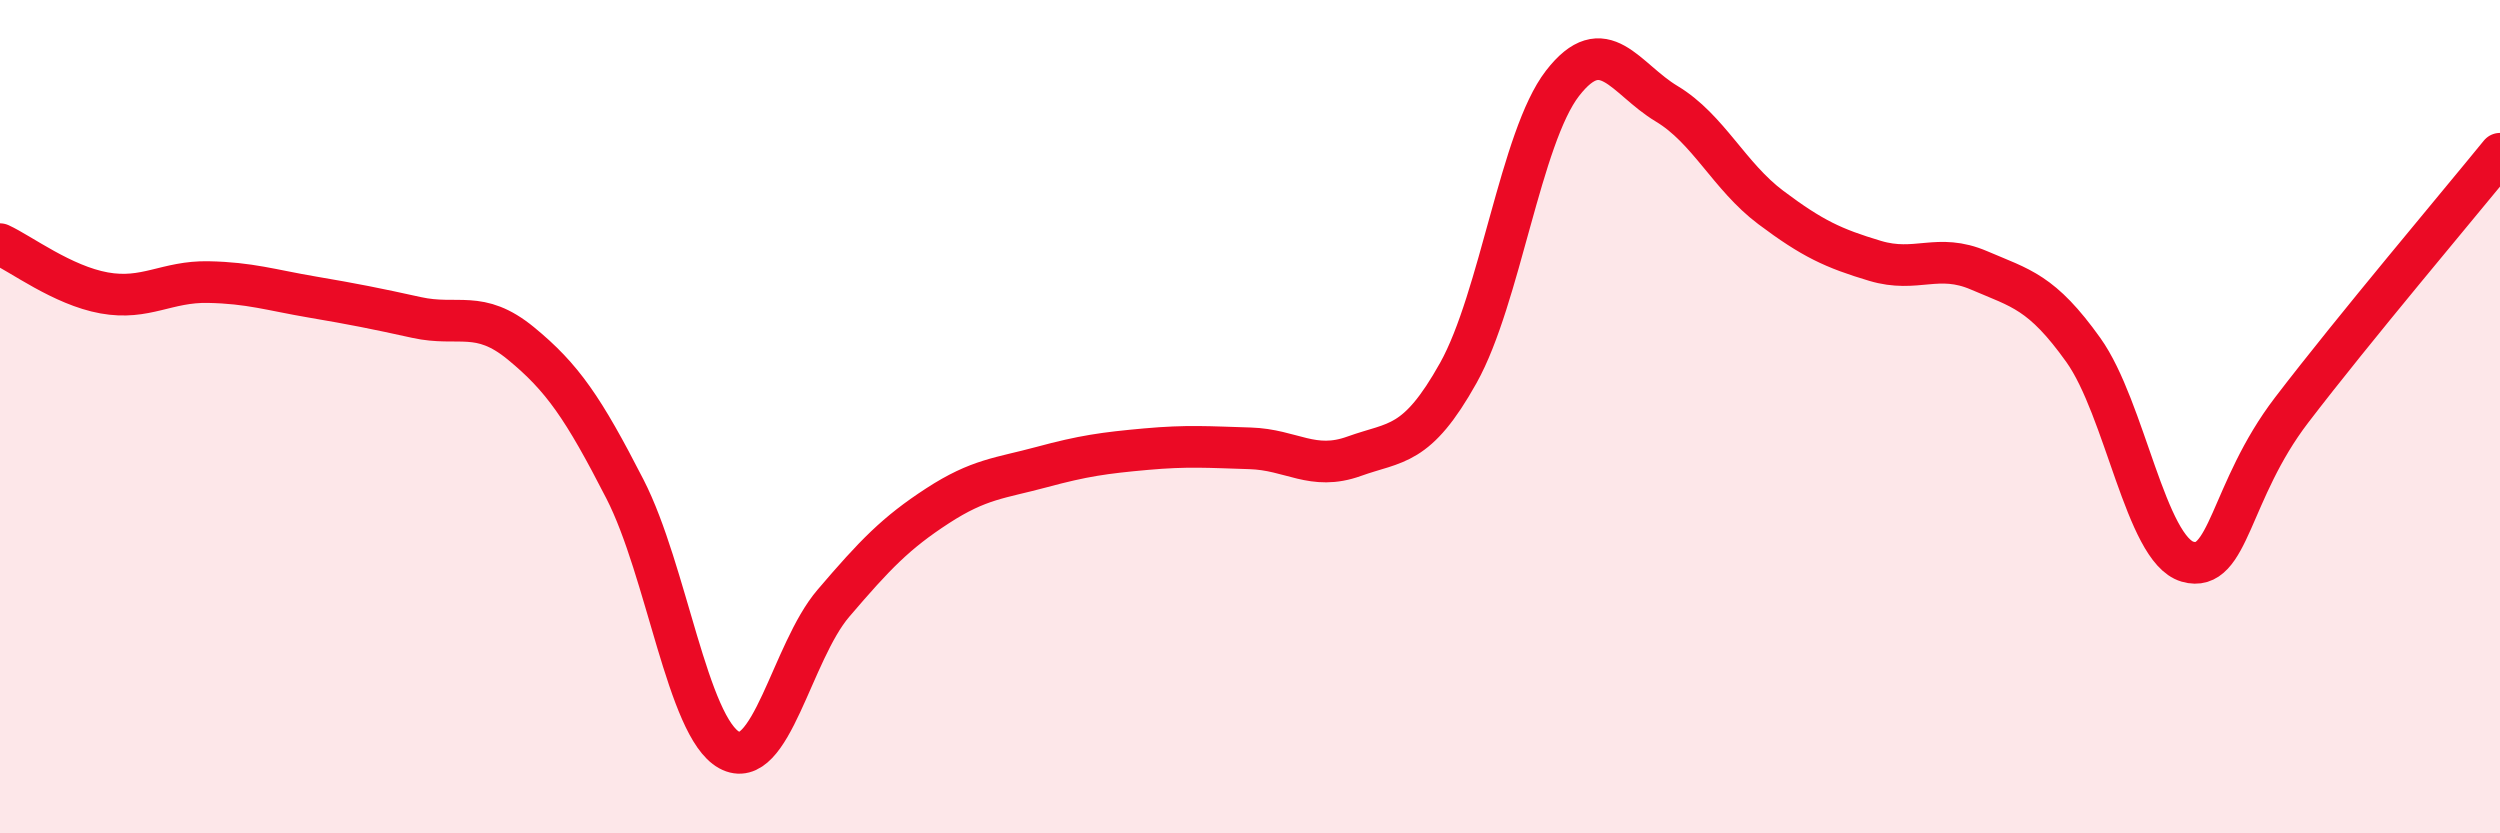 
    <svg width="60" height="20" viewBox="0 0 60 20" xmlns="http://www.w3.org/2000/svg">
      <path
        d="M 0,5.86 C 0.5,6.09 1.5,6.85 2.5,7.03 C 3.5,7.21 4,6.75 5,6.77 C 6,6.79 6.5,6.96 7.5,7.13 C 8.5,7.3 9,7.4 10,7.62 C 11,7.84 11.5,7.42 12.5,8.24 C 13.5,9.06 14,9.79 15,11.74 C 16,13.69 16.5,17.45 17.5,18 C 18.5,18.55 19,15.65 20,14.48 C 21,13.31 21.5,12.79 22.5,12.14 C 23.5,11.49 24,11.48 25,11.21 C 26,10.94 26.5,10.87 27.5,10.78 C 28.5,10.69 29,10.73 30,10.76 C 31,10.79 31.5,11.31 32.5,10.95 C 33.5,10.59 34,10.74 35,8.95 C 36,7.16 36.5,3.29 37.5,2 C 38.5,0.71 39,1.89 40,2.49 C 41,3.09 41.5,4.23 42.5,4.98 C 43.5,5.73 44,5.96 45,6.26 C 46,6.56 46.5,6.06 47.5,6.49 C 48.5,6.92 49,7 50,8.4 C 51,9.8 51.5,13.19 52.5,13.48 C 53.5,13.77 53.5,11.8 55,9.84 C 56.5,7.88 59,4.92 60,3.69L60 20L0 20Z"
        fill="#EB0A25"
        opacity="0.1"
        stroke-linecap="round"
        stroke-linejoin="round"
      />
      <path
        d="M 0,5.86 C 0.5,6.09 1.5,6.85 2.5,7.03 C 3.5,7.21 4,6.75 5,6.77 C 6,6.79 6.5,6.96 7.5,7.13 C 8.5,7.3 9,7.4 10,7.62 C 11,7.84 11.5,7.42 12.5,8.24 C 13.5,9.06 14,9.79 15,11.74 C 16,13.69 16.5,17.45 17.5,18 C 18.5,18.55 19,15.65 20,14.48 C 21,13.31 21.5,12.79 22.5,12.14 C 23.5,11.49 24,11.48 25,11.21 C 26,10.94 26.5,10.87 27.5,10.78 C 28.5,10.69 29,10.73 30,10.76 C 31,10.79 31.5,11.31 32.5,10.95 C 33.5,10.59 34,10.74 35,8.95 C 36,7.16 36.5,3.29 37.5,2 C 38.5,0.71 39,1.89 40,2.49 C 41,3.09 41.5,4.23 42.5,4.98 C 43.5,5.73 44,5.96 45,6.26 C 46,6.56 46.5,6.06 47.5,6.49 C 48.5,6.92 49,7 50,8.4 C 51,9.8 51.5,13.19 52.5,13.48 C 53.5,13.77 53.5,11.8 55,9.84 C 56.5,7.88 59,4.92 60,3.69"
        stroke="#EB0A25"
        stroke-width="1"
        fill="none"
        stroke-linecap="round"
        stroke-linejoin="round"
      />
    </svg>
  